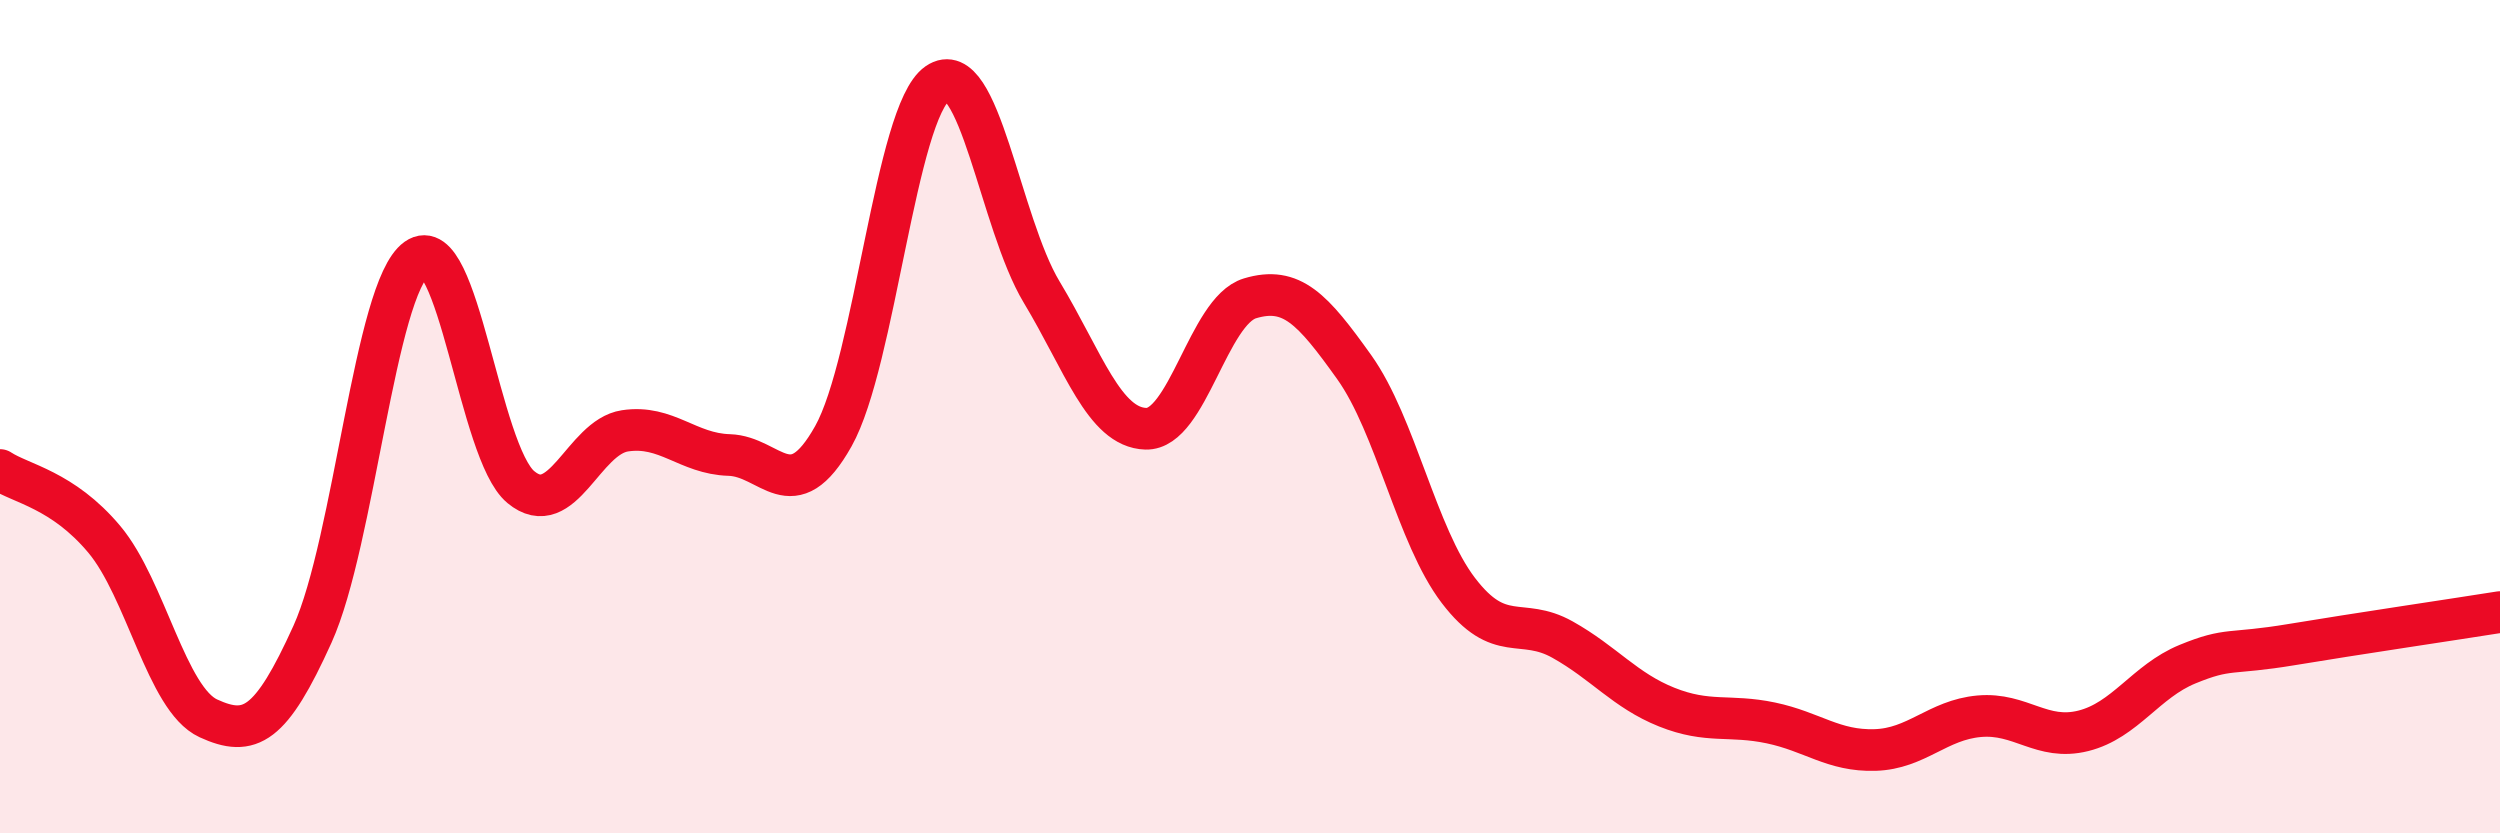 
    <svg width="60" height="20" viewBox="0 0 60 20" xmlns="http://www.w3.org/2000/svg">
      <path
        d="M 0,11.28 C 0.5,11.61 1.5,11.75 2.5,12.94 C 3.5,14.13 4,16.78 5,17.24 C 6,17.7 6.5,17.43 7.5,15.22 C 8.5,13.01 9,6.92 10,6.21 C 11,5.5 11.5,10.86 12.5,11.69 C 13.5,12.52 14,10.49 15,10.34 C 16,10.19 16.5,10.89 17.5,10.92 C 18.5,10.95 19,12.25 20,10.47 C 21,8.69 21.5,2.69 22.5,2 C 23.5,1.31 24,5.35 25,7.01 C 26,8.67 26.5,10.26 27.5,10.29 C 28.5,10.32 29,7.46 30,7.16 C 31,6.86 31.5,7.41 32.5,8.81 C 33.5,10.21 34,12.86 35,14.17 C 36,15.48 36.5,14.79 37.5,15.35 C 38.5,15.91 39,16.57 40,16.97 C 41,17.37 41.5,17.14 42.5,17.35 C 43.5,17.56 44,18.03 45,18 C 46,17.97 46.5,17.28 47.5,17.19 C 48.5,17.1 49,17.79 50,17.54 C 51,17.29 51.5,16.35 52.5,15.94 C 53.5,15.53 53.5,15.72 55,15.47 C 56.5,15.22 59,14.85 60,14.69L60 20L0 20Z"
        fill="#EB0A25"
        opacity="0.1"
        stroke-linecap="round"
        stroke-linejoin="round"
      />
      <path
        d="M 0,11.28 C 0.5,11.61 1.5,11.75 2.5,12.94 C 3.5,14.13 4,16.78 5,17.24 C 6,17.7 6.5,17.43 7.5,15.22 C 8.5,13.01 9,6.92 10,6.21 C 11,5.5 11.5,10.86 12.5,11.69 C 13.5,12.52 14,10.49 15,10.34 C 16,10.19 16.5,10.89 17.5,10.92 C 18.5,10.95 19,12.25 20,10.47 C 21,8.69 21.5,2.69 22.5,2 C 23.5,1.31 24,5.35 25,7.01 C 26,8.67 26.5,10.26 27.5,10.29 C 28.5,10.32 29,7.46 30,7.16 C 31,6.86 31.5,7.41 32.5,8.81 C 33.5,10.21 34,12.86 35,14.17 C 36,15.48 36.5,14.79 37.5,15.35 C 38.5,15.91 39,16.57 40,16.97 C 41,17.37 41.5,17.14 42.5,17.35 C 43.5,17.56 44,18.03 45,18 C 46,17.97 46.5,17.28 47.5,17.19 C 48.5,17.1 49,17.79 50,17.54 C 51,17.29 51.5,16.35 52.5,15.94 C 53.5,15.53 53.5,15.72 55,15.47 C 56.5,15.22 59,14.85 60,14.69"
        stroke="#EB0A25"
        stroke-width="1"
        fill="none"
        stroke-linecap="round"
        stroke-linejoin="round"
      />
    </svg>
  